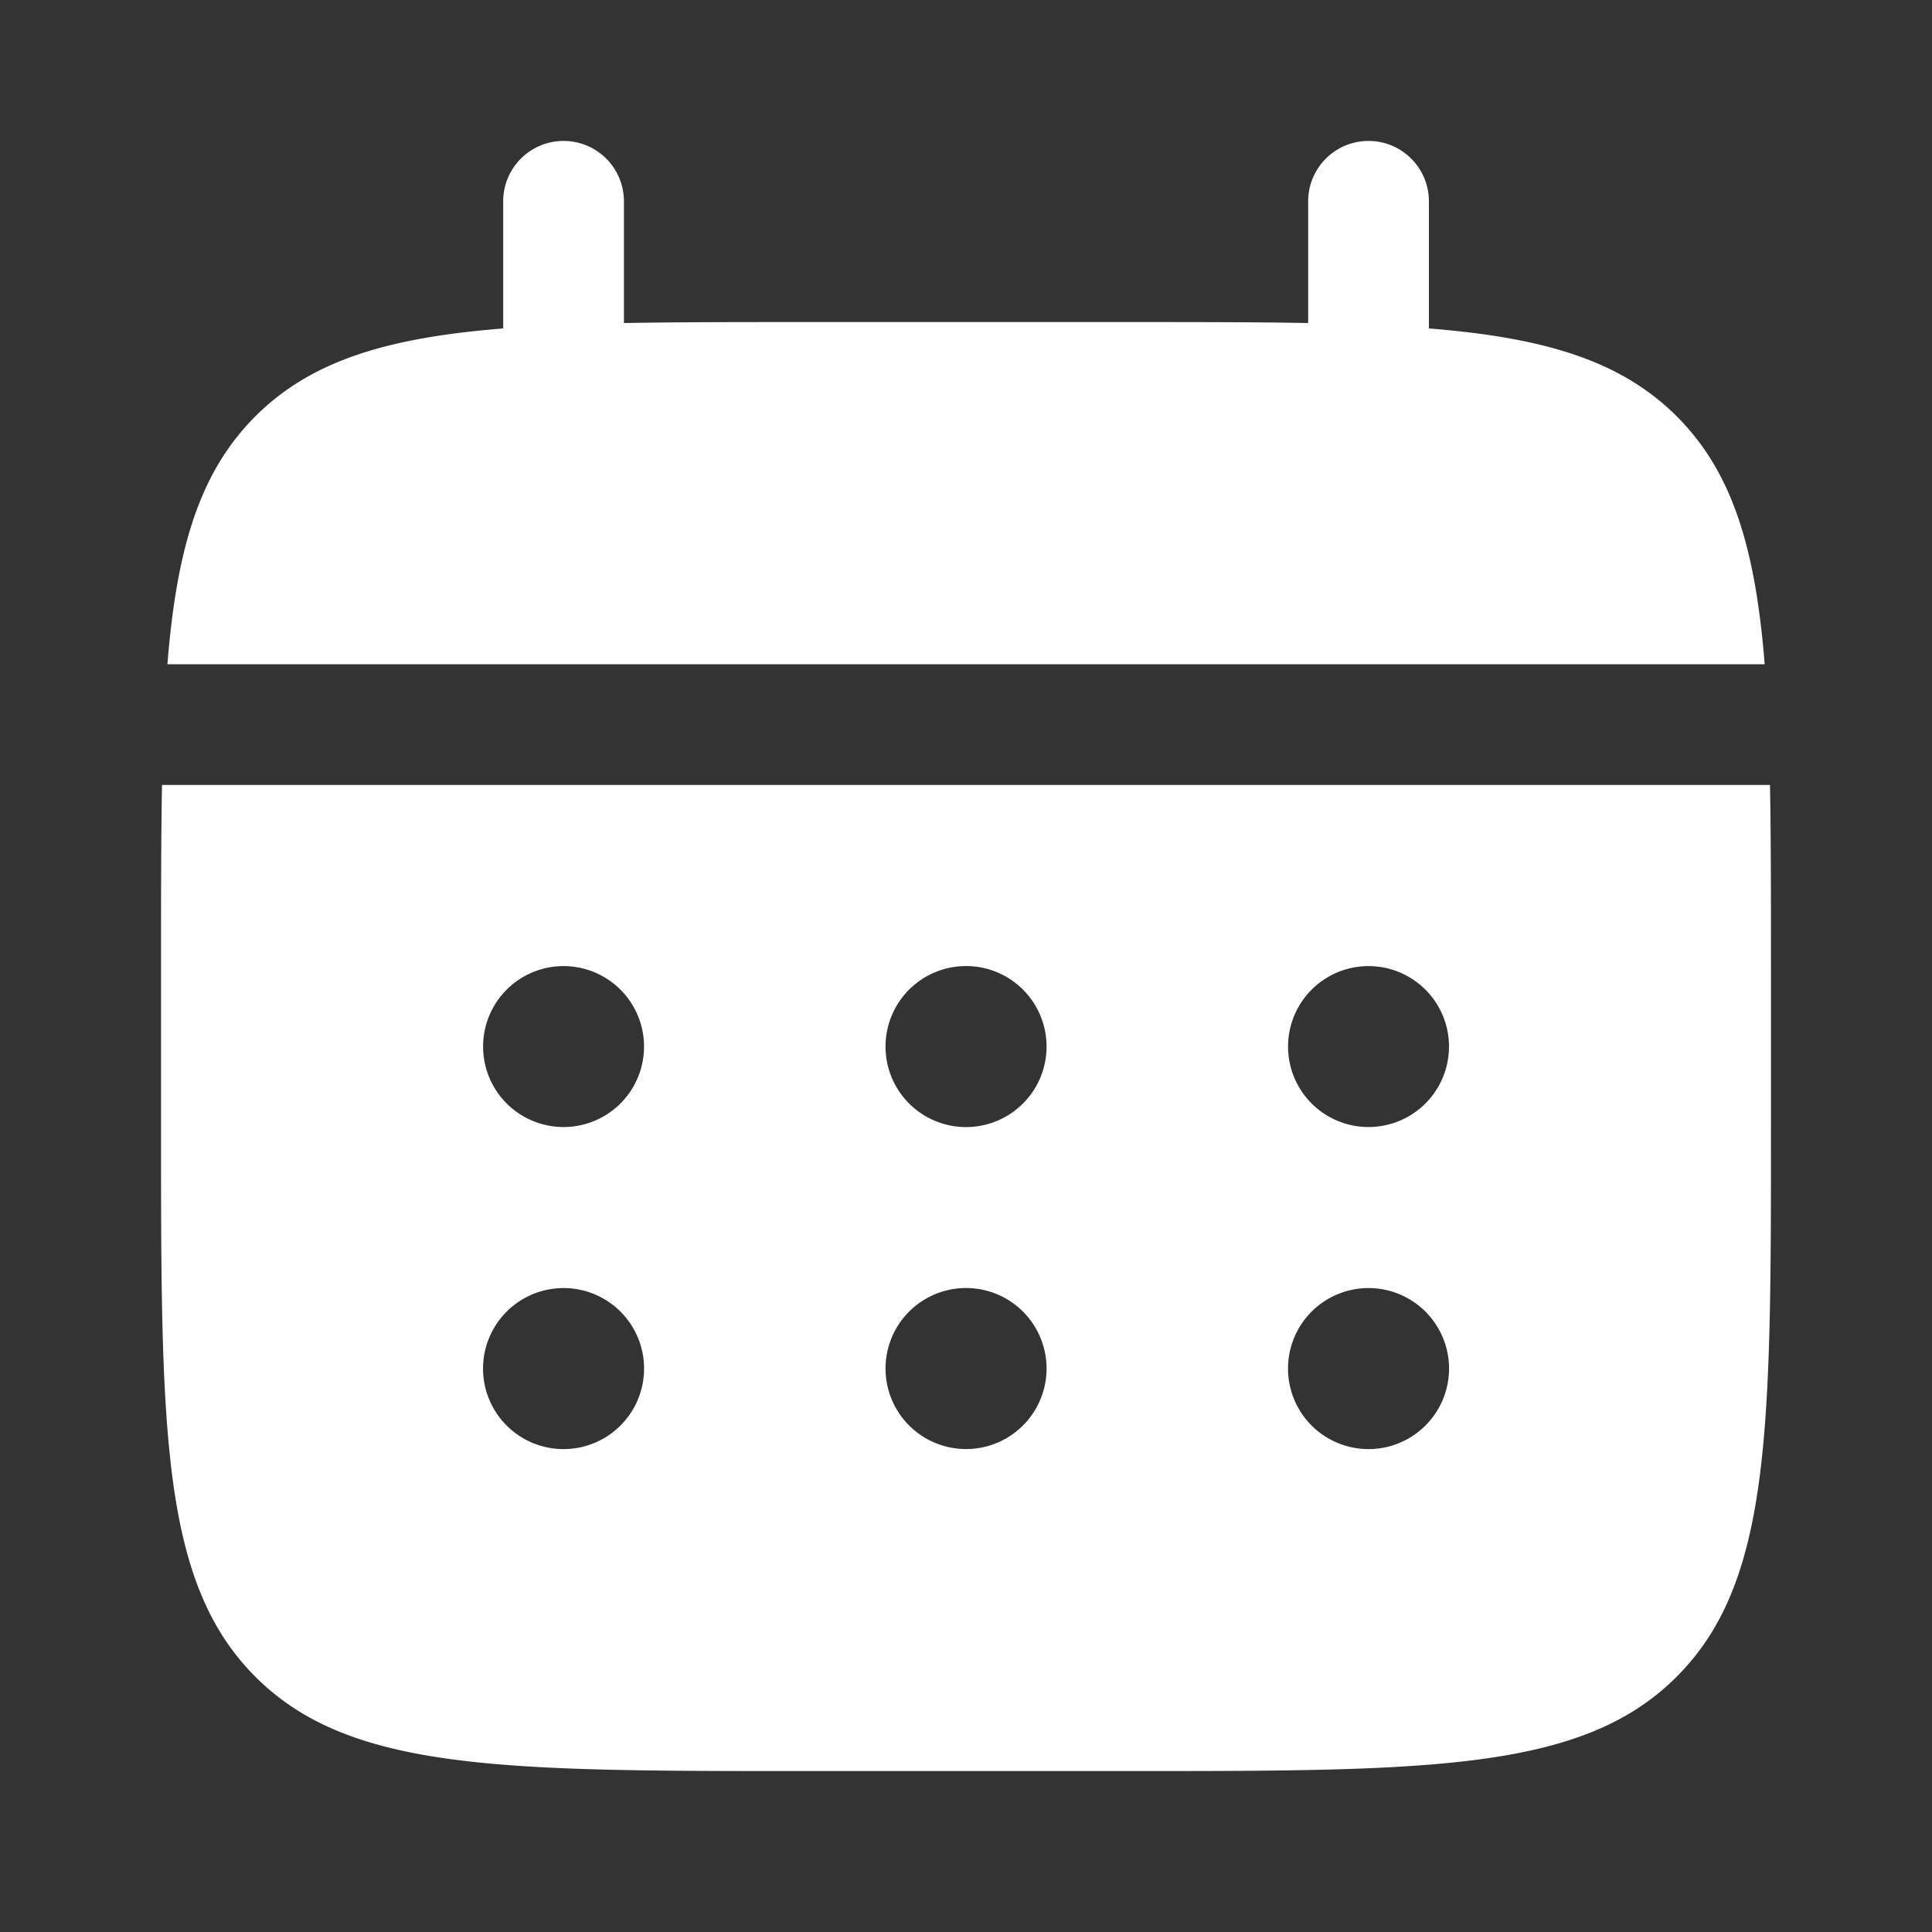 <svg xmlns="http://www.w3.org/2000/svg" width="20" height="20" fill="none"><rect width="100%" height="100%" fill="#333333" stroke="none"/><path fill="#fff" d="M6.459 2.084a.625.625 0 0 0-1.25 0V3.4c-1.2.096-1.987.332-2.566.91-.578.579-.814 1.366-.91 2.566h16.535c-.096-1.2-.332-1.987-.91-2.566-.58-.578-1.367-.814-2.566-.91V2.084a.625.625 0 1 0-1.25 0v1.26c-.554-.01-1.176-.01-1.875-.01H8.334c-.7 0-1.32 0-1.875.01v-1.26Z"/><path fill="#fff" fill-rule="evenodd" d="M1.667 10c0-.699 0-1.32.01-1.874h16.646c.01.554.01 1.175.01 1.875v1.666c0 3.143 0 4.714-.976 5.69-.976.977-2.547.977-5.69.977H8.334c-3.143 0-4.714 0-5.69-.976-.977-.977-.977-2.548-.977-5.69V10Zm12.5 1.667a.833.833 0 1 0 0-1.666.833.833 0 0 0 0 1.666Zm0 3.334a.833.833 0 1 0 0-1.667.833.833 0 0 0 0 1.667Zm-3.333-4.167a.833.833 0 1 1-1.667 0 .833.833 0 0 1 1.667 0Zm0 3.333a.833.833 0 1 1-1.667 0 .833.833 0 0 1 1.667 0Zm-5-2.5a.833.833 0 1 0 0-1.666.833.833 0 0 0 0 1.666Zm0 3.334a.833.833 0 1 0 0-1.667.833.833 0 0 0 0 1.667Z" clip-rule="evenodd"/></svg>